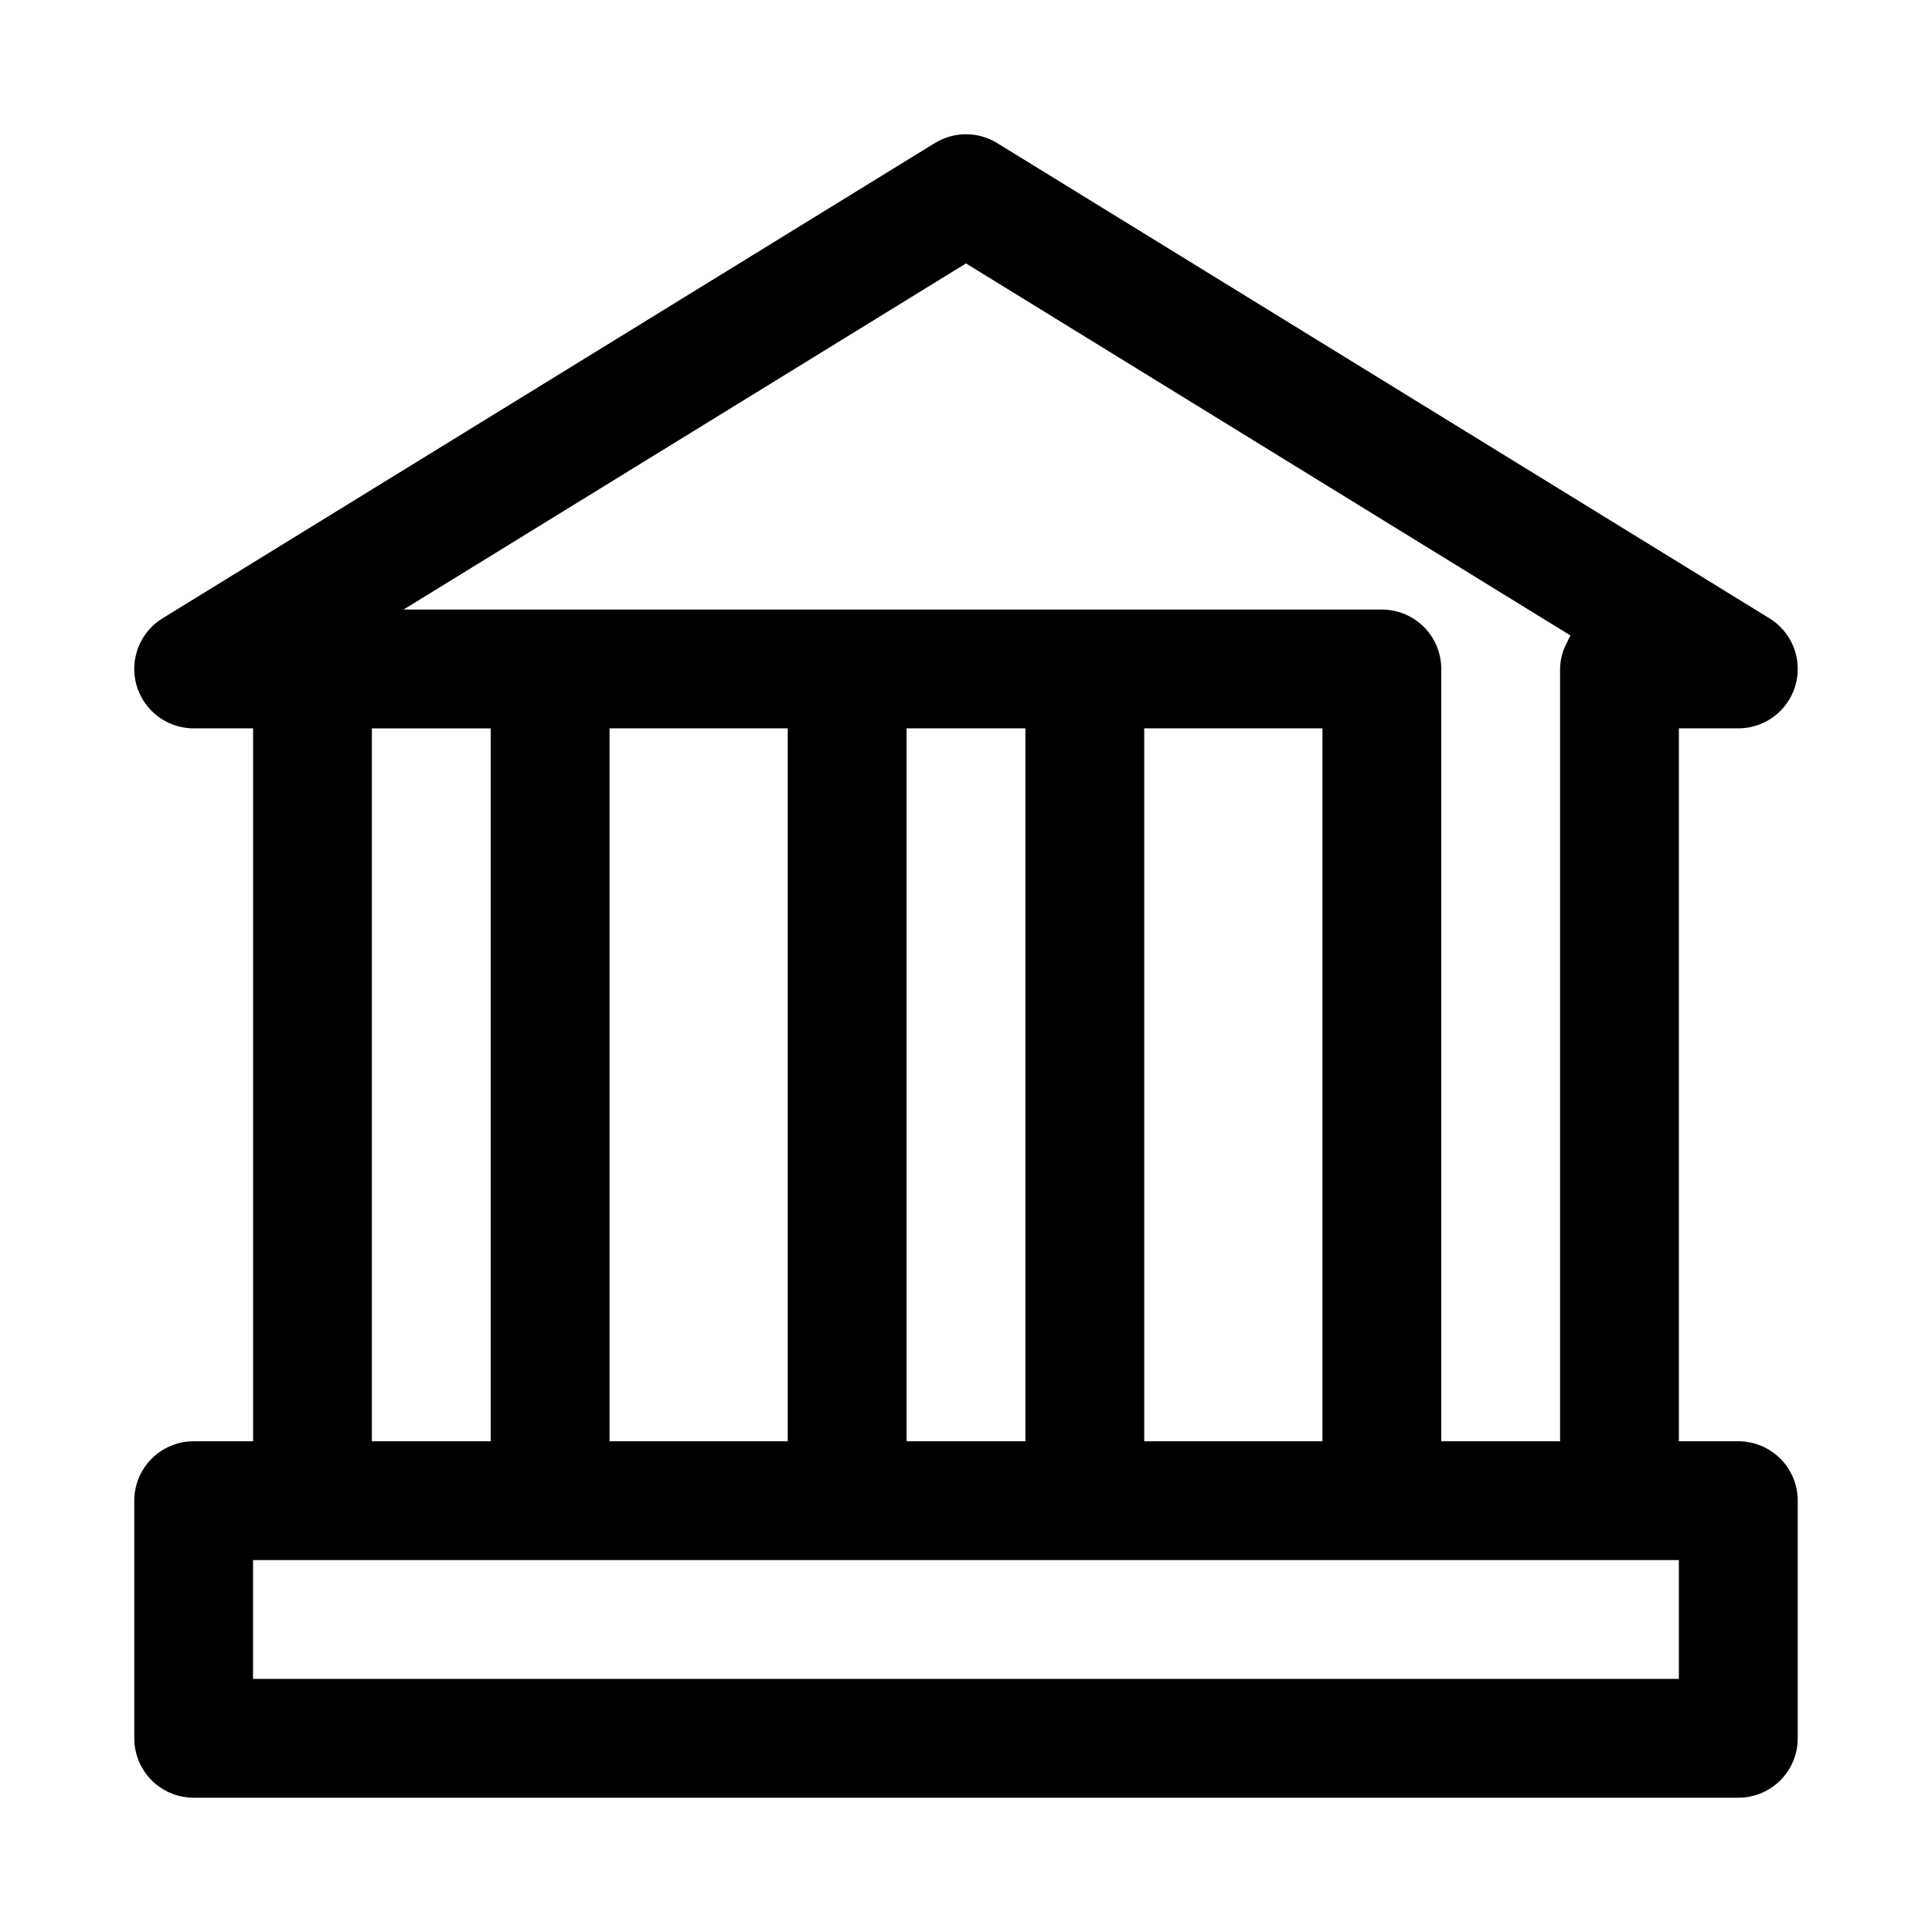 <?xml version="1.0" encoding="UTF-8"?>
<!-- The Best Svg Icon site in the world: iconSvg.co, Visit us! https://iconsvg.co -->
<svg fill="#000000" width="800px" height="800px" version="1.1" viewBox="144 144 512 512" xmlns="http://www.w3.org/2000/svg">
 <path d="m604.67 525.95h-15.746v-188.93h15.746c4.606 0 8.977-2.012 11.973-5.512 2.992-3.5 4.301-8.133 3.586-12.68-0.715-4.551-3.387-8.559-7.309-10.969l-204.67-125.95c-2.484-1.523-5.34-2.332-8.25-2.332-2.914 0-5.769 0.809-8.25 2.332l-204.67 125.95h-0.004c-3.922 2.41-6.594 6.418-7.309 10.969-0.715 4.547 0.594 9.18 3.59 12.68 2.992 3.5 7.367 5.512 11.969 5.512h15.746v188.93h-15.746c-4.176 0-8.18 1.66-11.133 4.613-2.949 2.953-4.609 6.957-4.609 11.133v62.977c0 4.176 1.66 8.18 4.609 11.133 2.953 2.953 6.957 4.609 11.133 4.609h409.35c4.176 0 8.18-1.656 11.133-4.609 2.953-2.953 4.609-6.957 4.609-11.133v-62.977c0-4.176-1.656-8.18-4.609-11.133-2.953-2.953-6.957-4.613-11.133-4.613zm-204.67-312.14 160.18 98.59c-0.336 0.602-0.633 1.223-0.898 1.859-0.266 0.48-0.508 0.973-0.723 1.48-0.711 1.762-1.09 3.641-1.121 5.539v204.67h-31.488v-204.67c0-4.176-1.656-8.18-4.609-11.133s-6.957-4.609-11.133-4.609h-259.26zm47.23 312.14v-188.93h47.23v188.93zm-141.7 0v-188.93h47.23v188.93zm78.719-188.93h31.488v188.93h-31.488zm-141.7 0.004h31.488v188.93h-31.488zm346.37 251.9h-377.86v-31.488h377.86z"/>
</svg>